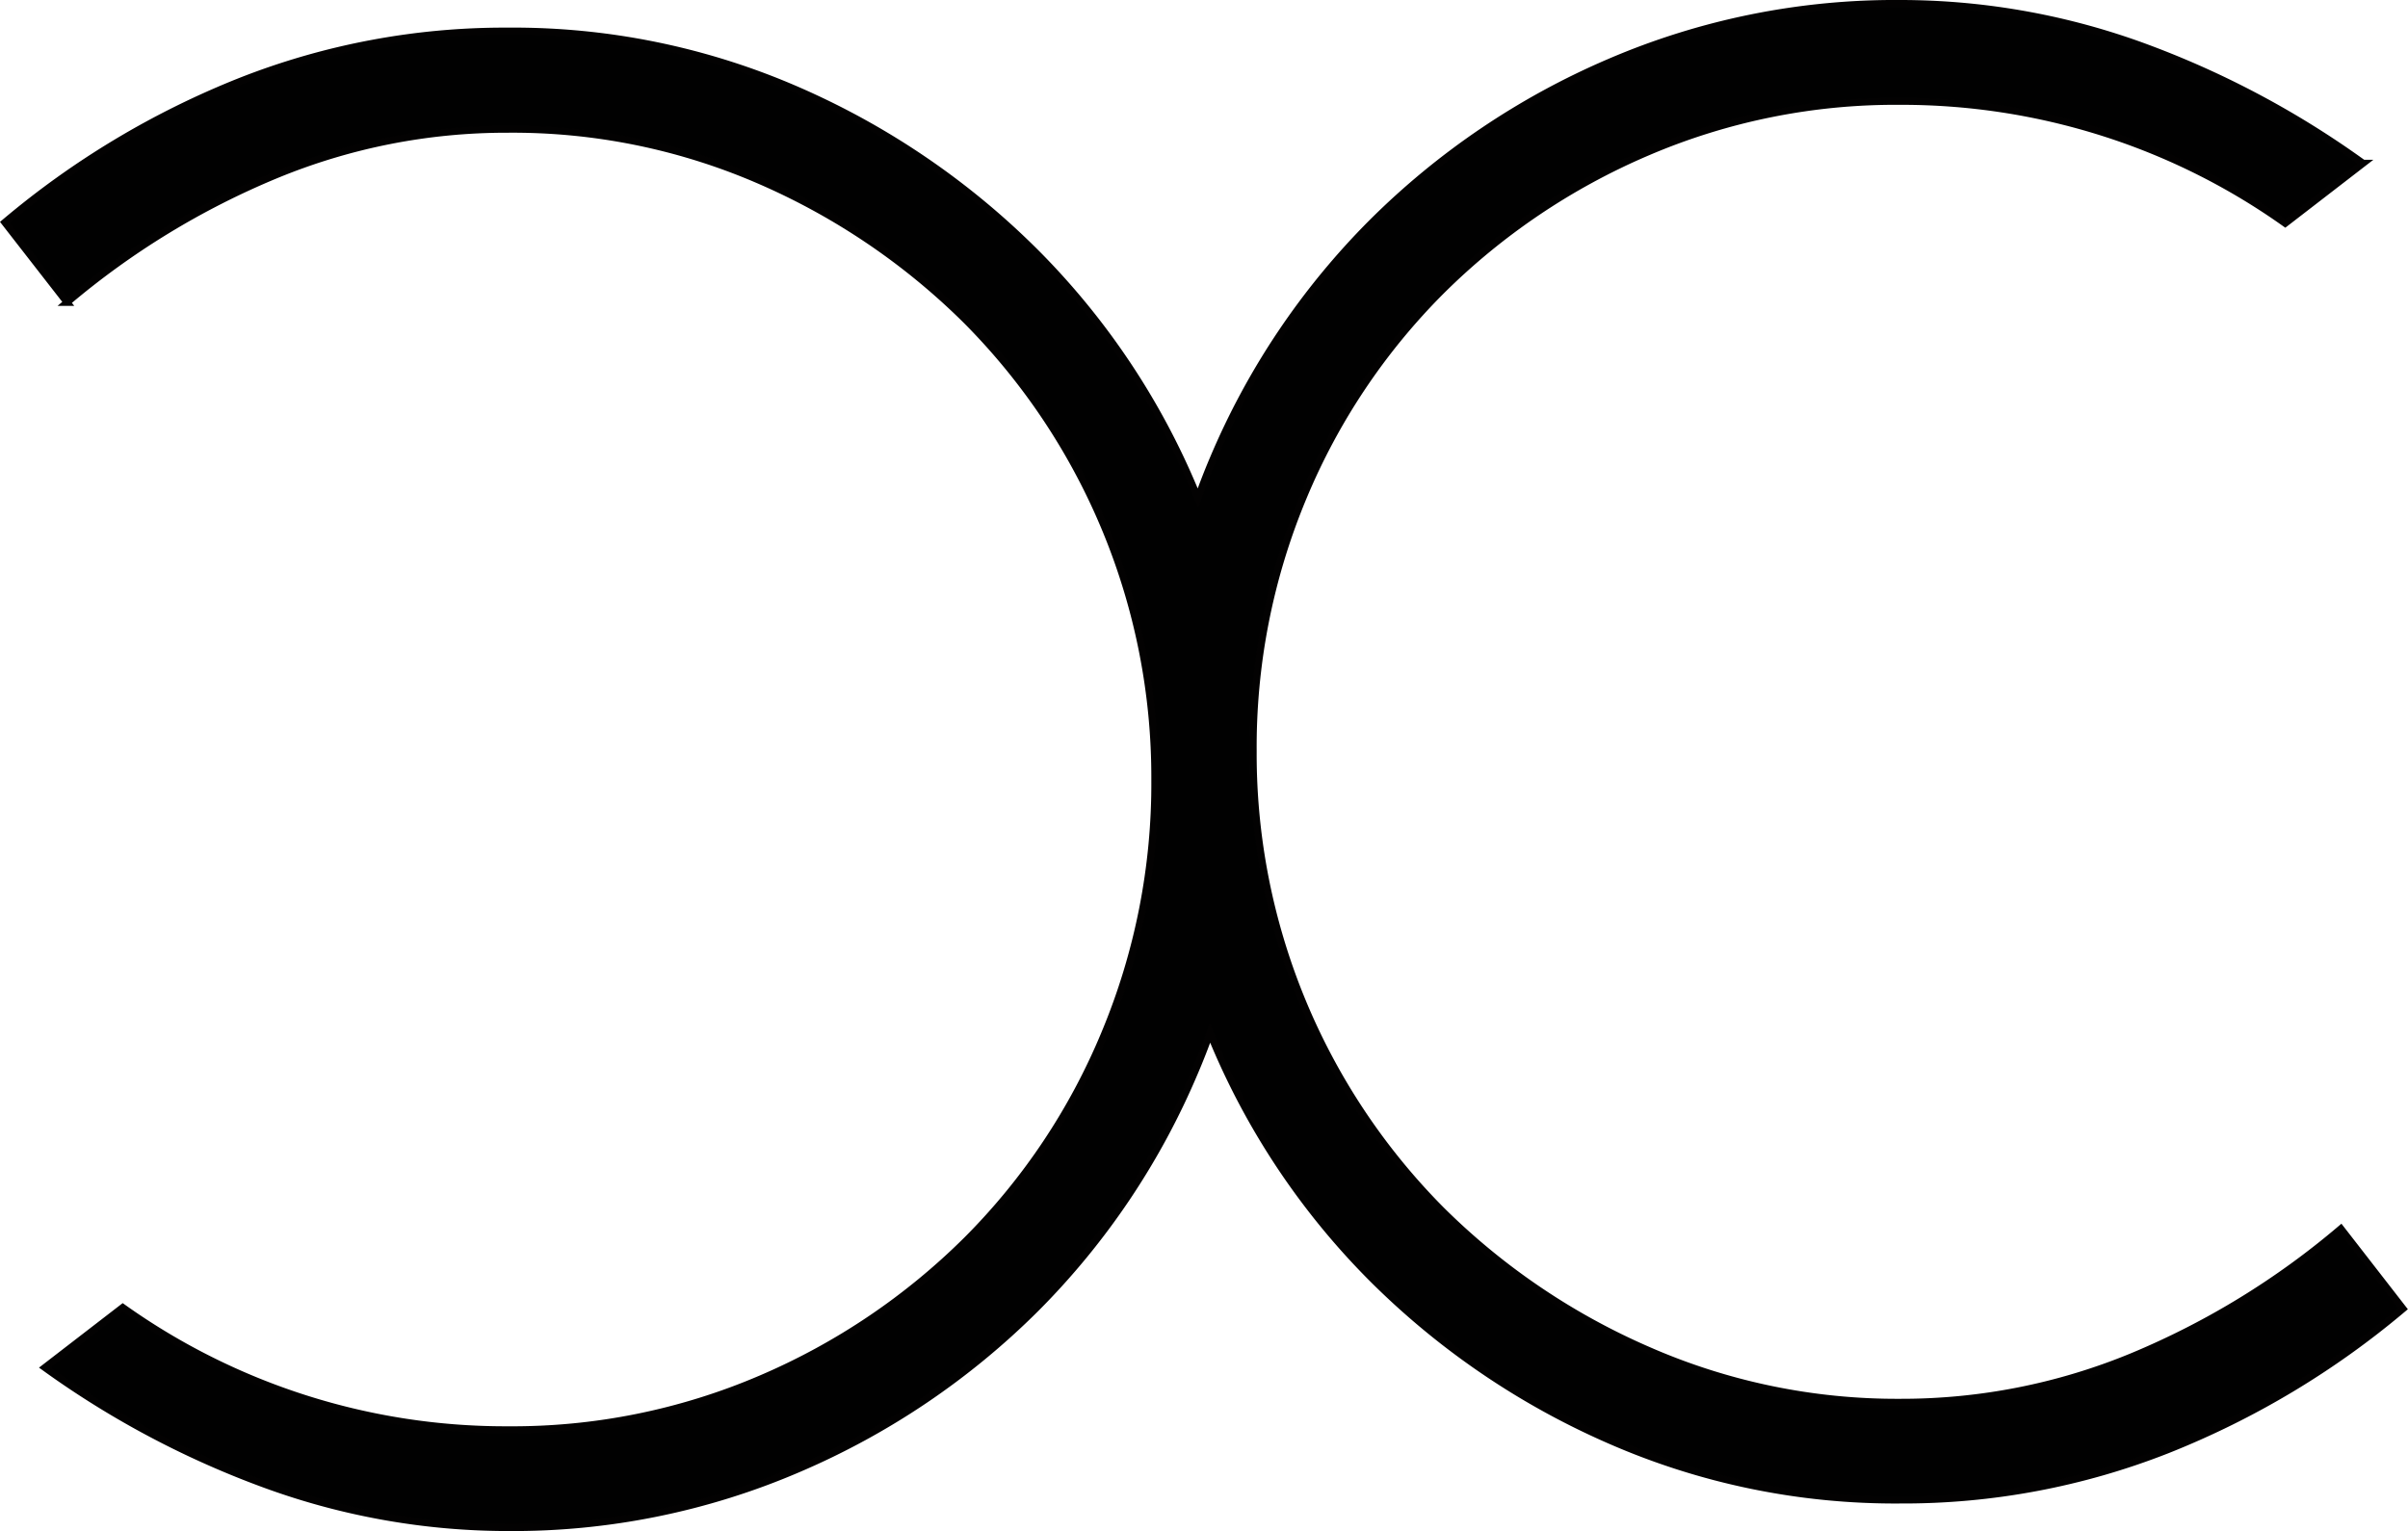 <svg xmlns="http://www.w3.org/2000/svg" viewBox="0 0 344.22 218.94"><defs><style>.cls-1{fill:#010101;stroke:#030202;stroke-miterlimit:10;}</style></defs><title>Asset 5</title><g id="Layer_2" data-name="Layer 2"><g id="Layer_1-2" data-name="Layer 1"><path class="cls-1" d="M334.63,175.7A112.81,112.81,0,0,1,304.74,194a86.28,86.28,0,0,1-33.07,6.52A88.54,88.54,0,0,1,235.43,193,96.44,96.44,0,0,1,206,173a92.53,92.53,0,0,1-26.86-65.55,92.64,92.64,0,0,1,7.15-36.34A91.42,91.42,0,0,1,206,41.63a94.26,94.26,0,0,1,29.42-19.84,90.09,90.09,0,0,1,36.24-7.3,95.15,95.15,0,0,1,28.94,4.45,94,94,0,0,1,26.07,13l11.13-8.59a130.33,130.33,0,0,0-32.27-17A101.3,101.3,0,0,0,271.67.5,103.33,103.33,0,0,0,230,8.93a108.6,108.6,0,0,0-33.86,22.89,106.3,106.3,0,0,0-22.74,33.86c-.78,1.83-1.49,3.68-2.16,5.55-.16-.38-.3-.75-.46-1.12a105.82,105.82,0,0,0-22.73-34A110.65,110.65,0,0,0,114.2,13,101.59,101.59,0,0,0,72.55,4.45a103,103,0,0,0-38.16,7.16A122.12,122.12,0,0,0,.69,31.8l8.9,11.44A113,113,0,0,1,39.48,25a86.28,86.28,0,0,1,33.07-6.52A88.62,88.62,0,0,1,108.8,25.9a96.28,96.28,0,0,1,29.41,20,92.6,92.6,0,0,1,26.87,65.55,92.68,92.68,0,0,1-7.16,36.34,91.26,91.26,0,0,1-19.71,29.52,94.27,94.27,0,0,1-29.41,19.84,90.17,90.17,0,0,1-36.25,7.3,94.31,94.31,0,0,1-55-17.49L6.41,195.55a130.21,130.21,0,0,0,32.28,17,101.24,101.24,0,0,0,33.86,5.88A103.3,103.3,0,0,0,114.2,210a108.48,108.48,0,0,0,33.87-22.89,106.54,106.54,0,0,0,22.73-33.86q1.17-2.74,2.17-5.55l.45,1.12a105.68,105.68,0,0,0,22.74,34A110.61,110.61,0,0,0,230,205.9a101.62,101.62,0,0,0,41.65,8.59,103,103,0,0,0,38.16-7.16,122.12,122.12,0,0,0,33.7-20.19Z"/></g></g></svg>